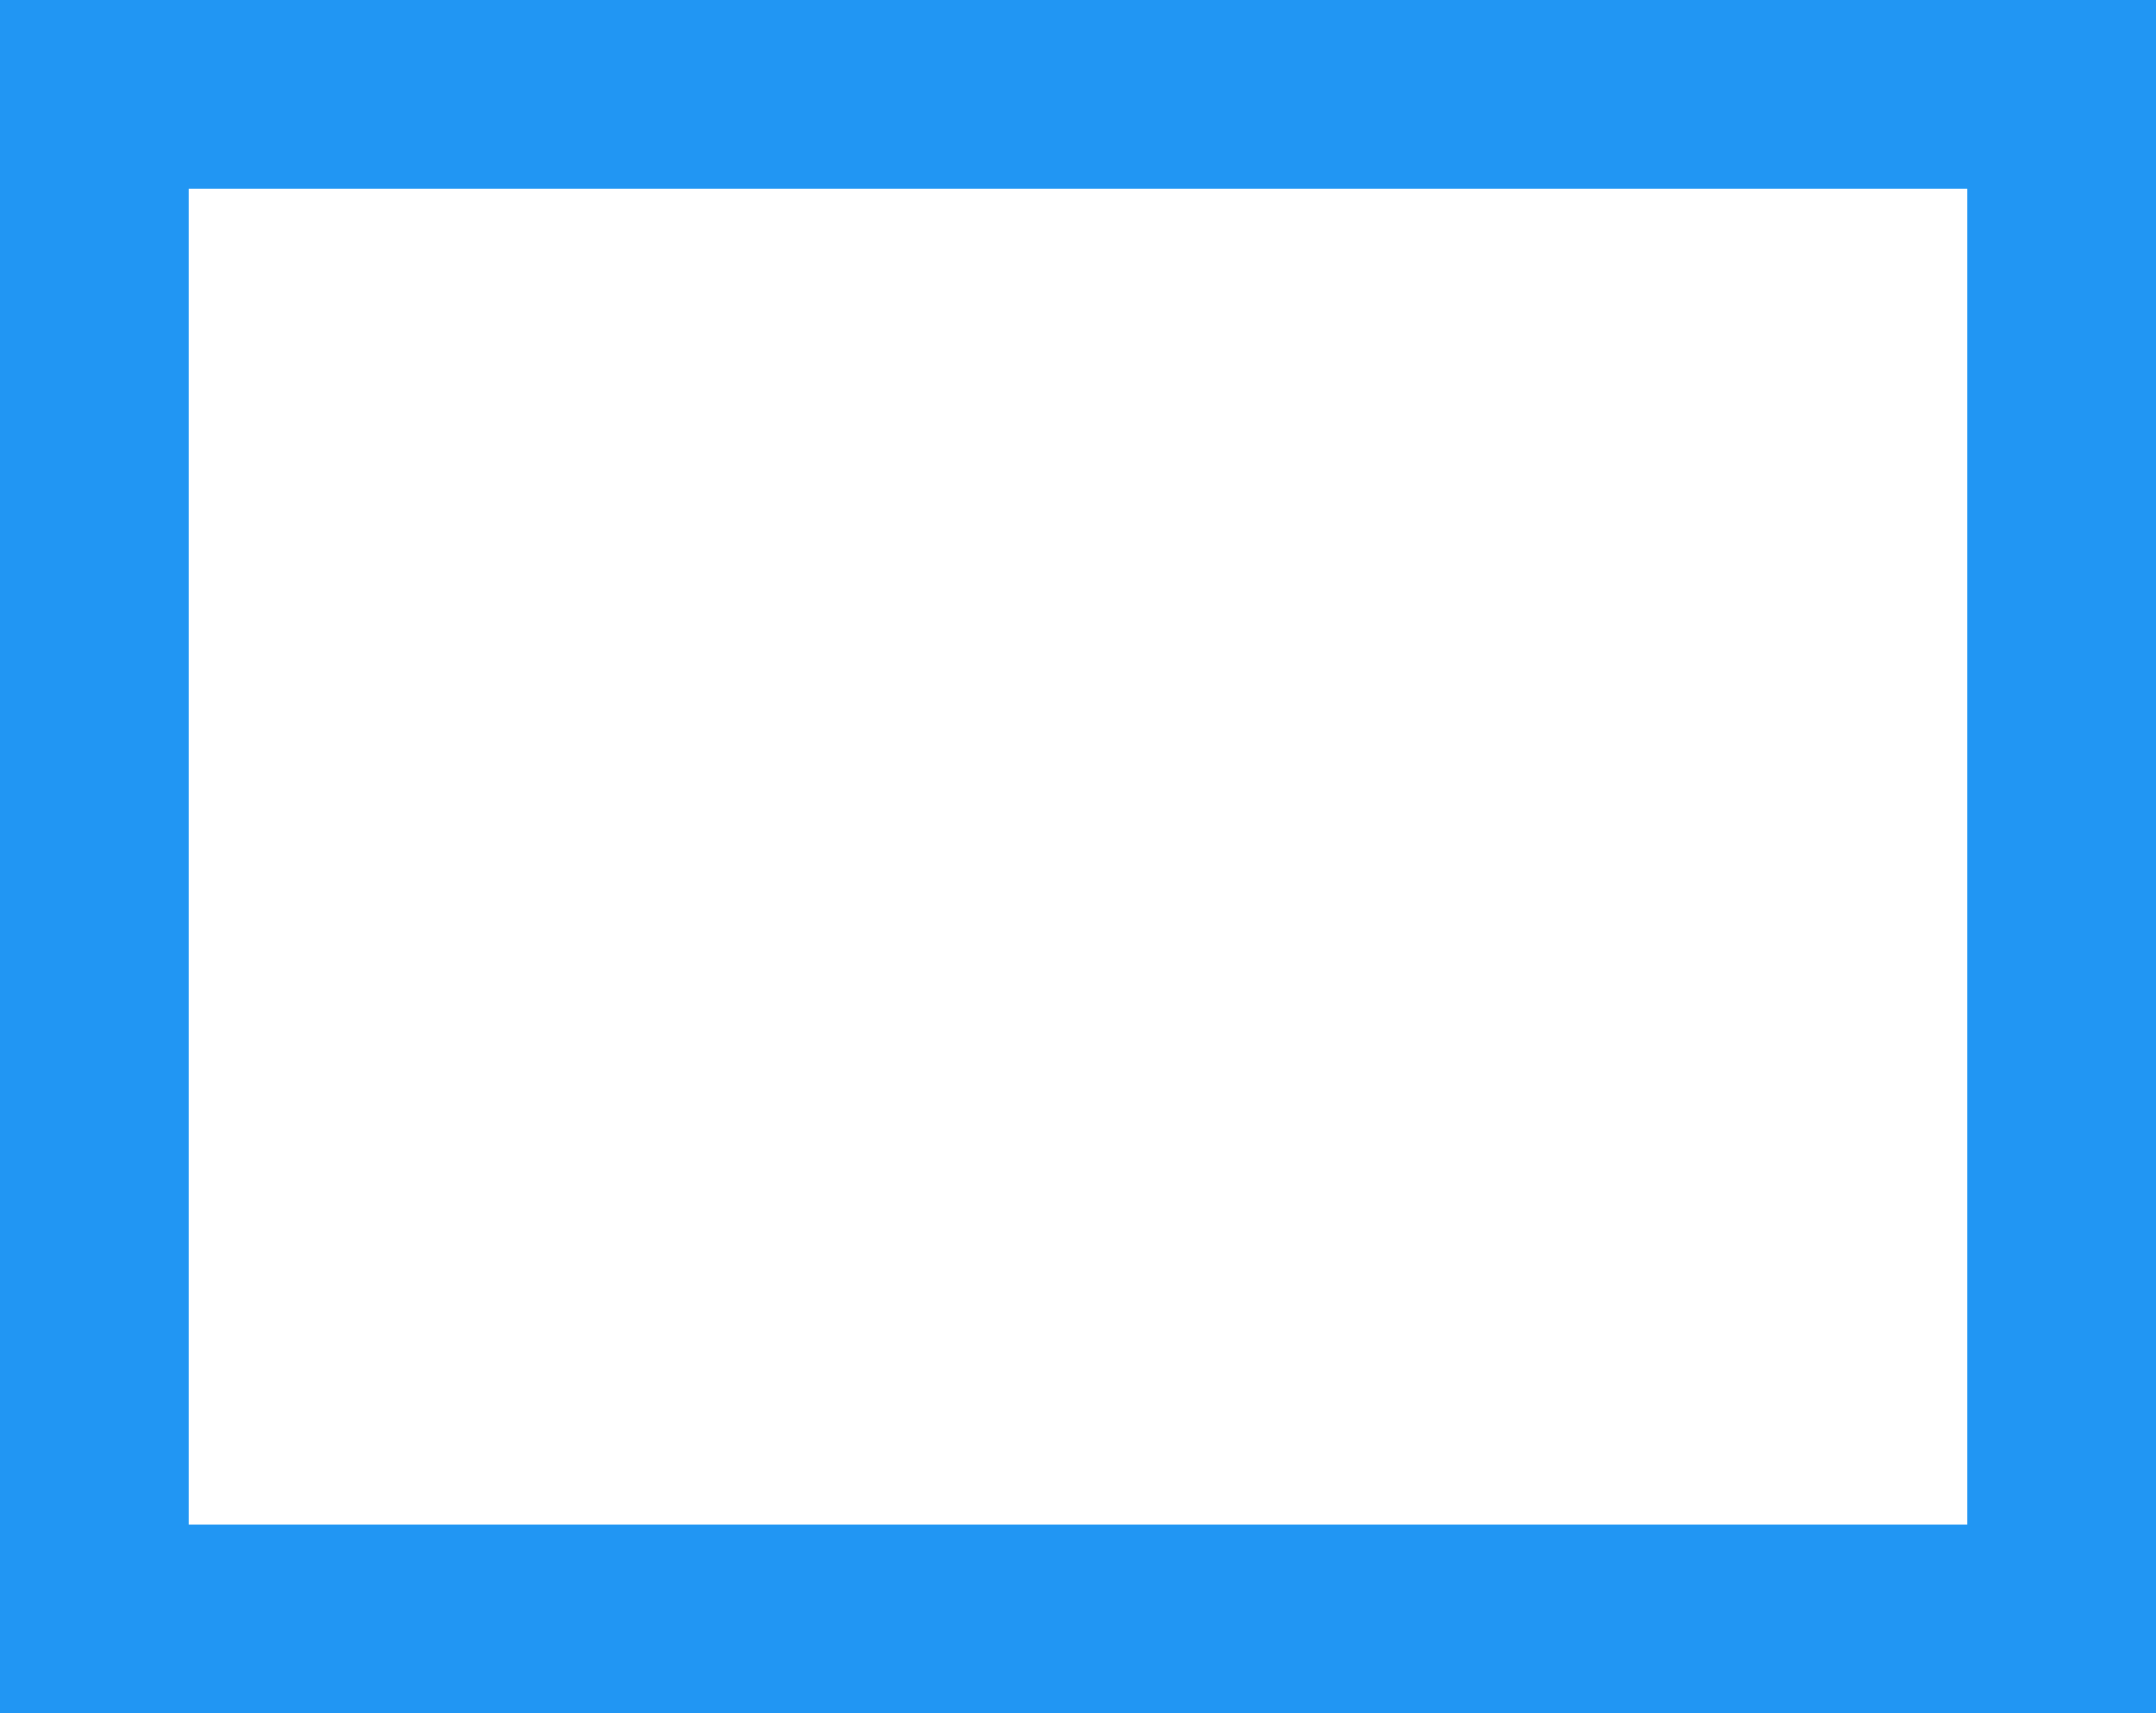 <?xml version="1.0" standalone="no"?>
<!DOCTYPE svg PUBLIC "-//W3C//DTD SVG 20010904//EN"
 "http://www.w3.org/TR/2001/REC-SVG-20010904/DTD/svg10.dtd">
<svg version="1.0" xmlns="http://www.w3.org/2000/svg"
 width="1280pt" height="1017pt" viewBox="0 0 1280 1017"
 preserveAspectRatio="xMidYMid meet">
<g transform="translate(0,1017) scale(0.1,-0.1)"
fill="#2196f3" stroke="none">
<path d="M0 5085 l0 -5085 6400 0 6400 0 0 5085 0 5085 -6400 0 -6400 0 0
-5085z m11680 0 l0 -3965 -5280 0 -5280 0 0 3965 0 3965 5280 0 5280 0 0
-3965z"/>
</g>
</svg>
